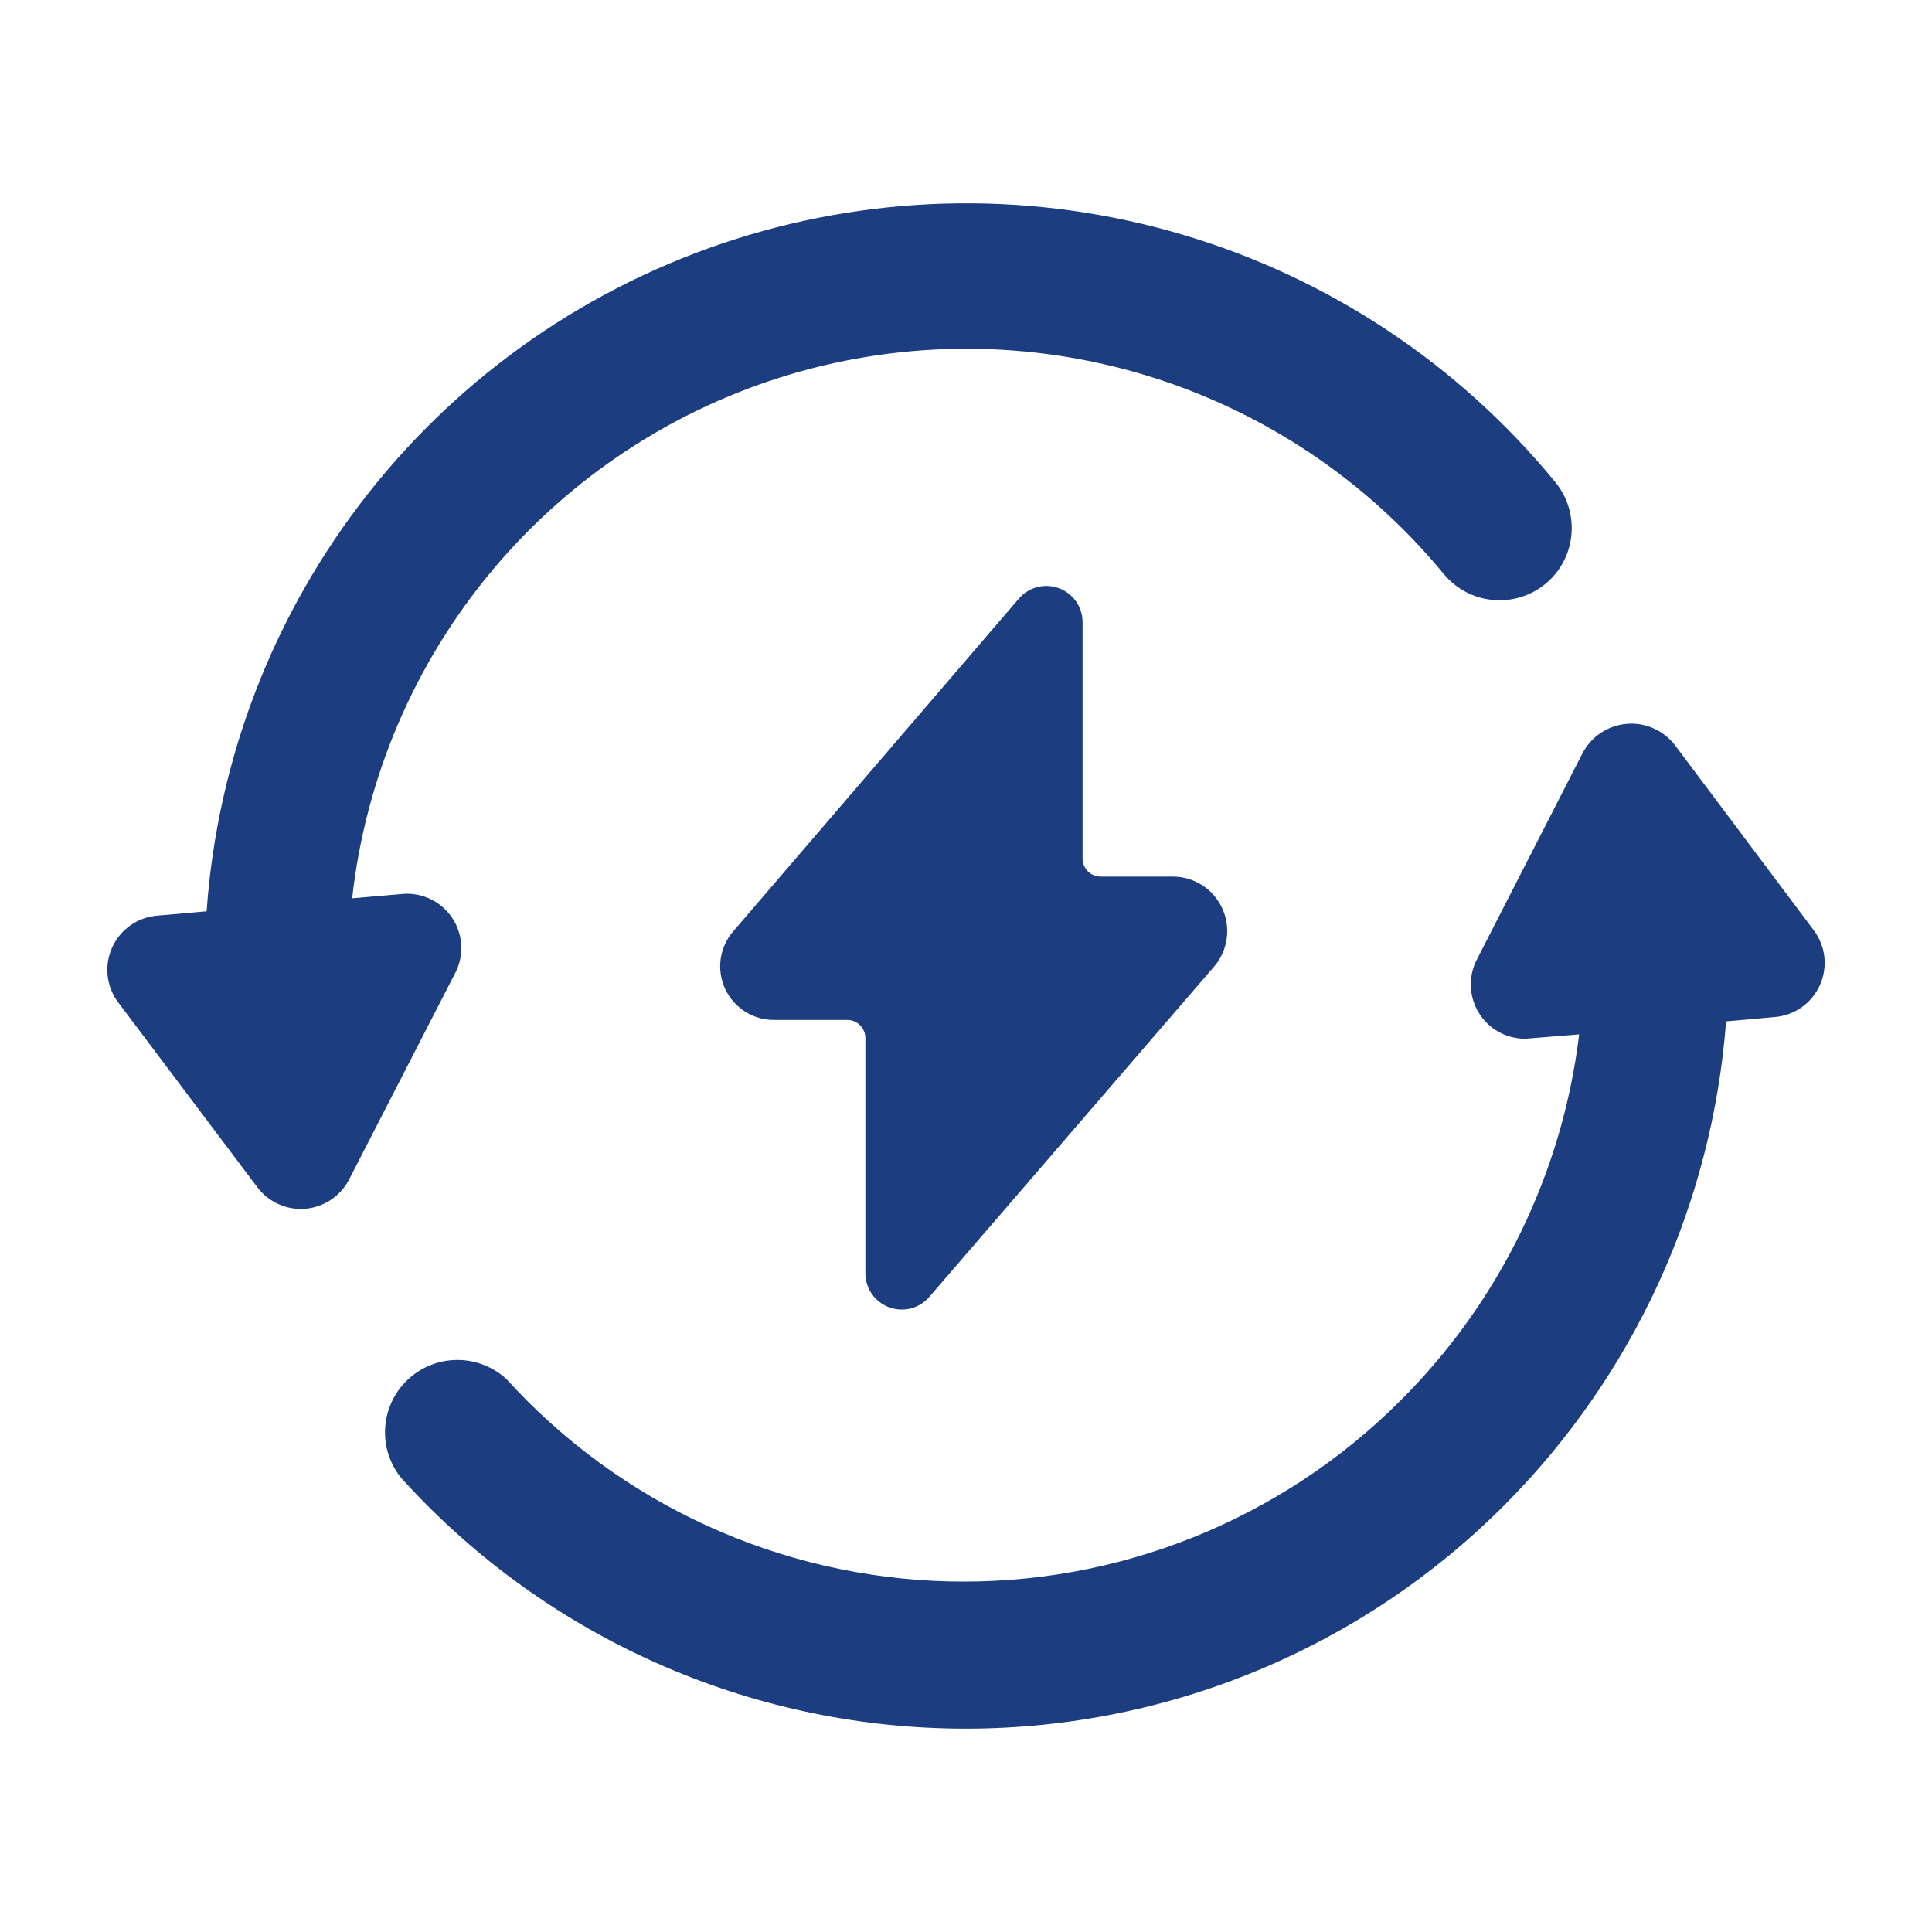 <svg width="36" height="36" viewBox="0 0 36 36" fill="none" xmlns="http://www.w3.org/2000/svg">
<path d="M33.795 17.332L31.206 13.879C31.1 13.744 30.963 13.638 30.807 13.57C30.65 13.501 30.479 13.473 30.309 13.488C30.139 13.503 29.975 13.56 29.832 13.654C29.689 13.748 29.573 13.877 29.492 14.027L27.523 17.872C27.441 18.026 27.401 18.2 27.407 18.375C27.412 18.55 27.463 18.721 27.554 18.87C27.645 19.02 27.773 19.143 27.926 19.228C28.079 19.313 28.252 19.357 28.427 19.355L29.425 19.274C29.113 21.859 27.939 24.264 26.093 26.1C24.992 27.202 23.677 28.068 22.231 28.647C20.784 29.226 19.235 29.505 17.677 29.467C16.119 29.429 14.586 29.075 13.169 28.427C11.752 27.779 10.482 26.849 9.435 25.695C9.183 25.465 8.854 25.338 8.513 25.341C8.172 25.343 7.845 25.475 7.597 25.709C7.349 25.943 7.199 26.263 7.177 26.603C7.155 26.943 7.263 27.279 7.479 27.543C8.769 28.97 10.336 30.119 12.085 30.921C13.833 31.723 15.727 32.161 17.65 32.207C19.573 32.254 21.486 31.909 23.271 31.193C25.057 30.477 26.678 29.405 28.036 28.042C30.442 25.627 31.906 22.431 32.163 19.032L33.067 18.951C33.248 18.937 33.422 18.874 33.57 18.77C33.719 18.665 33.836 18.523 33.911 18.357C33.985 18.192 34.014 18.009 33.994 17.829C33.973 17.648 33.905 17.477 33.795 17.332Z" fill="#1C3E80"/>
<path d="M7.492 16.658L6.562 16.739C6.813 14.489 7.722 12.363 9.174 10.626C10.627 8.89 12.559 7.62 14.729 6.975C16.899 6.331 19.211 6.34 21.376 7.001C23.541 7.663 25.464 8.948 26.903 10.696C27.129 10.97 27.454 11.143 27.808 11.178C28.162 11.214 28.515 11.108 28.791 10.884C28.929 10.772 29.043 10.634 29.127 10.477C29.211 10.321 29.263 10.149 29.28 9.973C29.298 9.796 29.28 9.618 29.229 9.448C29.177 9.278 29.093 9.12 28.98 8.983C27.179 6.785 24.76 5.179 22.036 4.373C19.312 3.566 16.409 3.595 13.701 4.457C10.994 5.318 8.608 6.973 6.852 9.206C5.095 11.439 4.05 14.148 3.85 16.981L2.933 17.062C2.752 17.076 2.578 17.139 2.43 17.243C2.281 17.348 2.164 17.49 2.089 17.656C2.015 17.821 1.986 18.004 2.006 18.184C2.027 18.365 2.095 18.536 2.205 18.681L4.794 22.121C4.898 22.259 5.034 22.368 5.191 22.438C5.348 22.509 5.521 22.538 5.692 22.523C5.864 22.508 6.029 22.45 6.171 22.354C6.314 22.257 6.43 22.126 6.508 21.972L8.477 18.141C8.563 17.98 8.604 17.799 8.595 17.617C8.586 17.434 8.528 17.258 8.427 17.106C8.326 16.954 8.186 16.832 8.022 16.753C7.857 16.674 7.674 16.641 7.492 16.658Z" fill="#1C3E80"/>
<path d="M16.57 24.36C16.698 24.407 16.838 24.415 16.971 24.381C17.103 24.347 17.222 24.274 17.312 24.171L22.627 18.006C22.752 17.86 22.832 17.68 22.858 17.489C22.885 17.297 22.856 17.103 22.775 16.927C22.695 16.751 22.566 16.601 22.403 16.496C22.241 16.391 22.051 16.335 21.858 16.334H20.509C20.419 16.334 20.334 16.298 20.27 16.235C20.207 16.172 20.172 16.086 20.172 15.997V11.586C20.17 11.449 20.127 11.315 20.048 11.203C19.968 11.091 19.857 11.006 19.728 10.959C19.599 10.912 19.458 10.905 19.326 10.94C19.193 10.975 19.074 11.05 18.985 11.154L13.67 17.346C13.542 17.491 13.458 17.671 13.43 17.863C13.402 18.055 13.431 18.25 13.512 18.427C13.594 18.602 13.725 18.751 13.889 18.854C14.054 18.956 14.245 19.009 14.439 19.005H15.788C15.877 19.005 15.963 19.04 16.026 19.104C16.09 19.167 16.125 19.253 16.125 19.342V23.726C16.125 23.864 16.168 24 16.247 24.113C16.327 24.227 16.44 24.313 16.57 24.36Z" fill="#1C3E80"/>
</svg>
